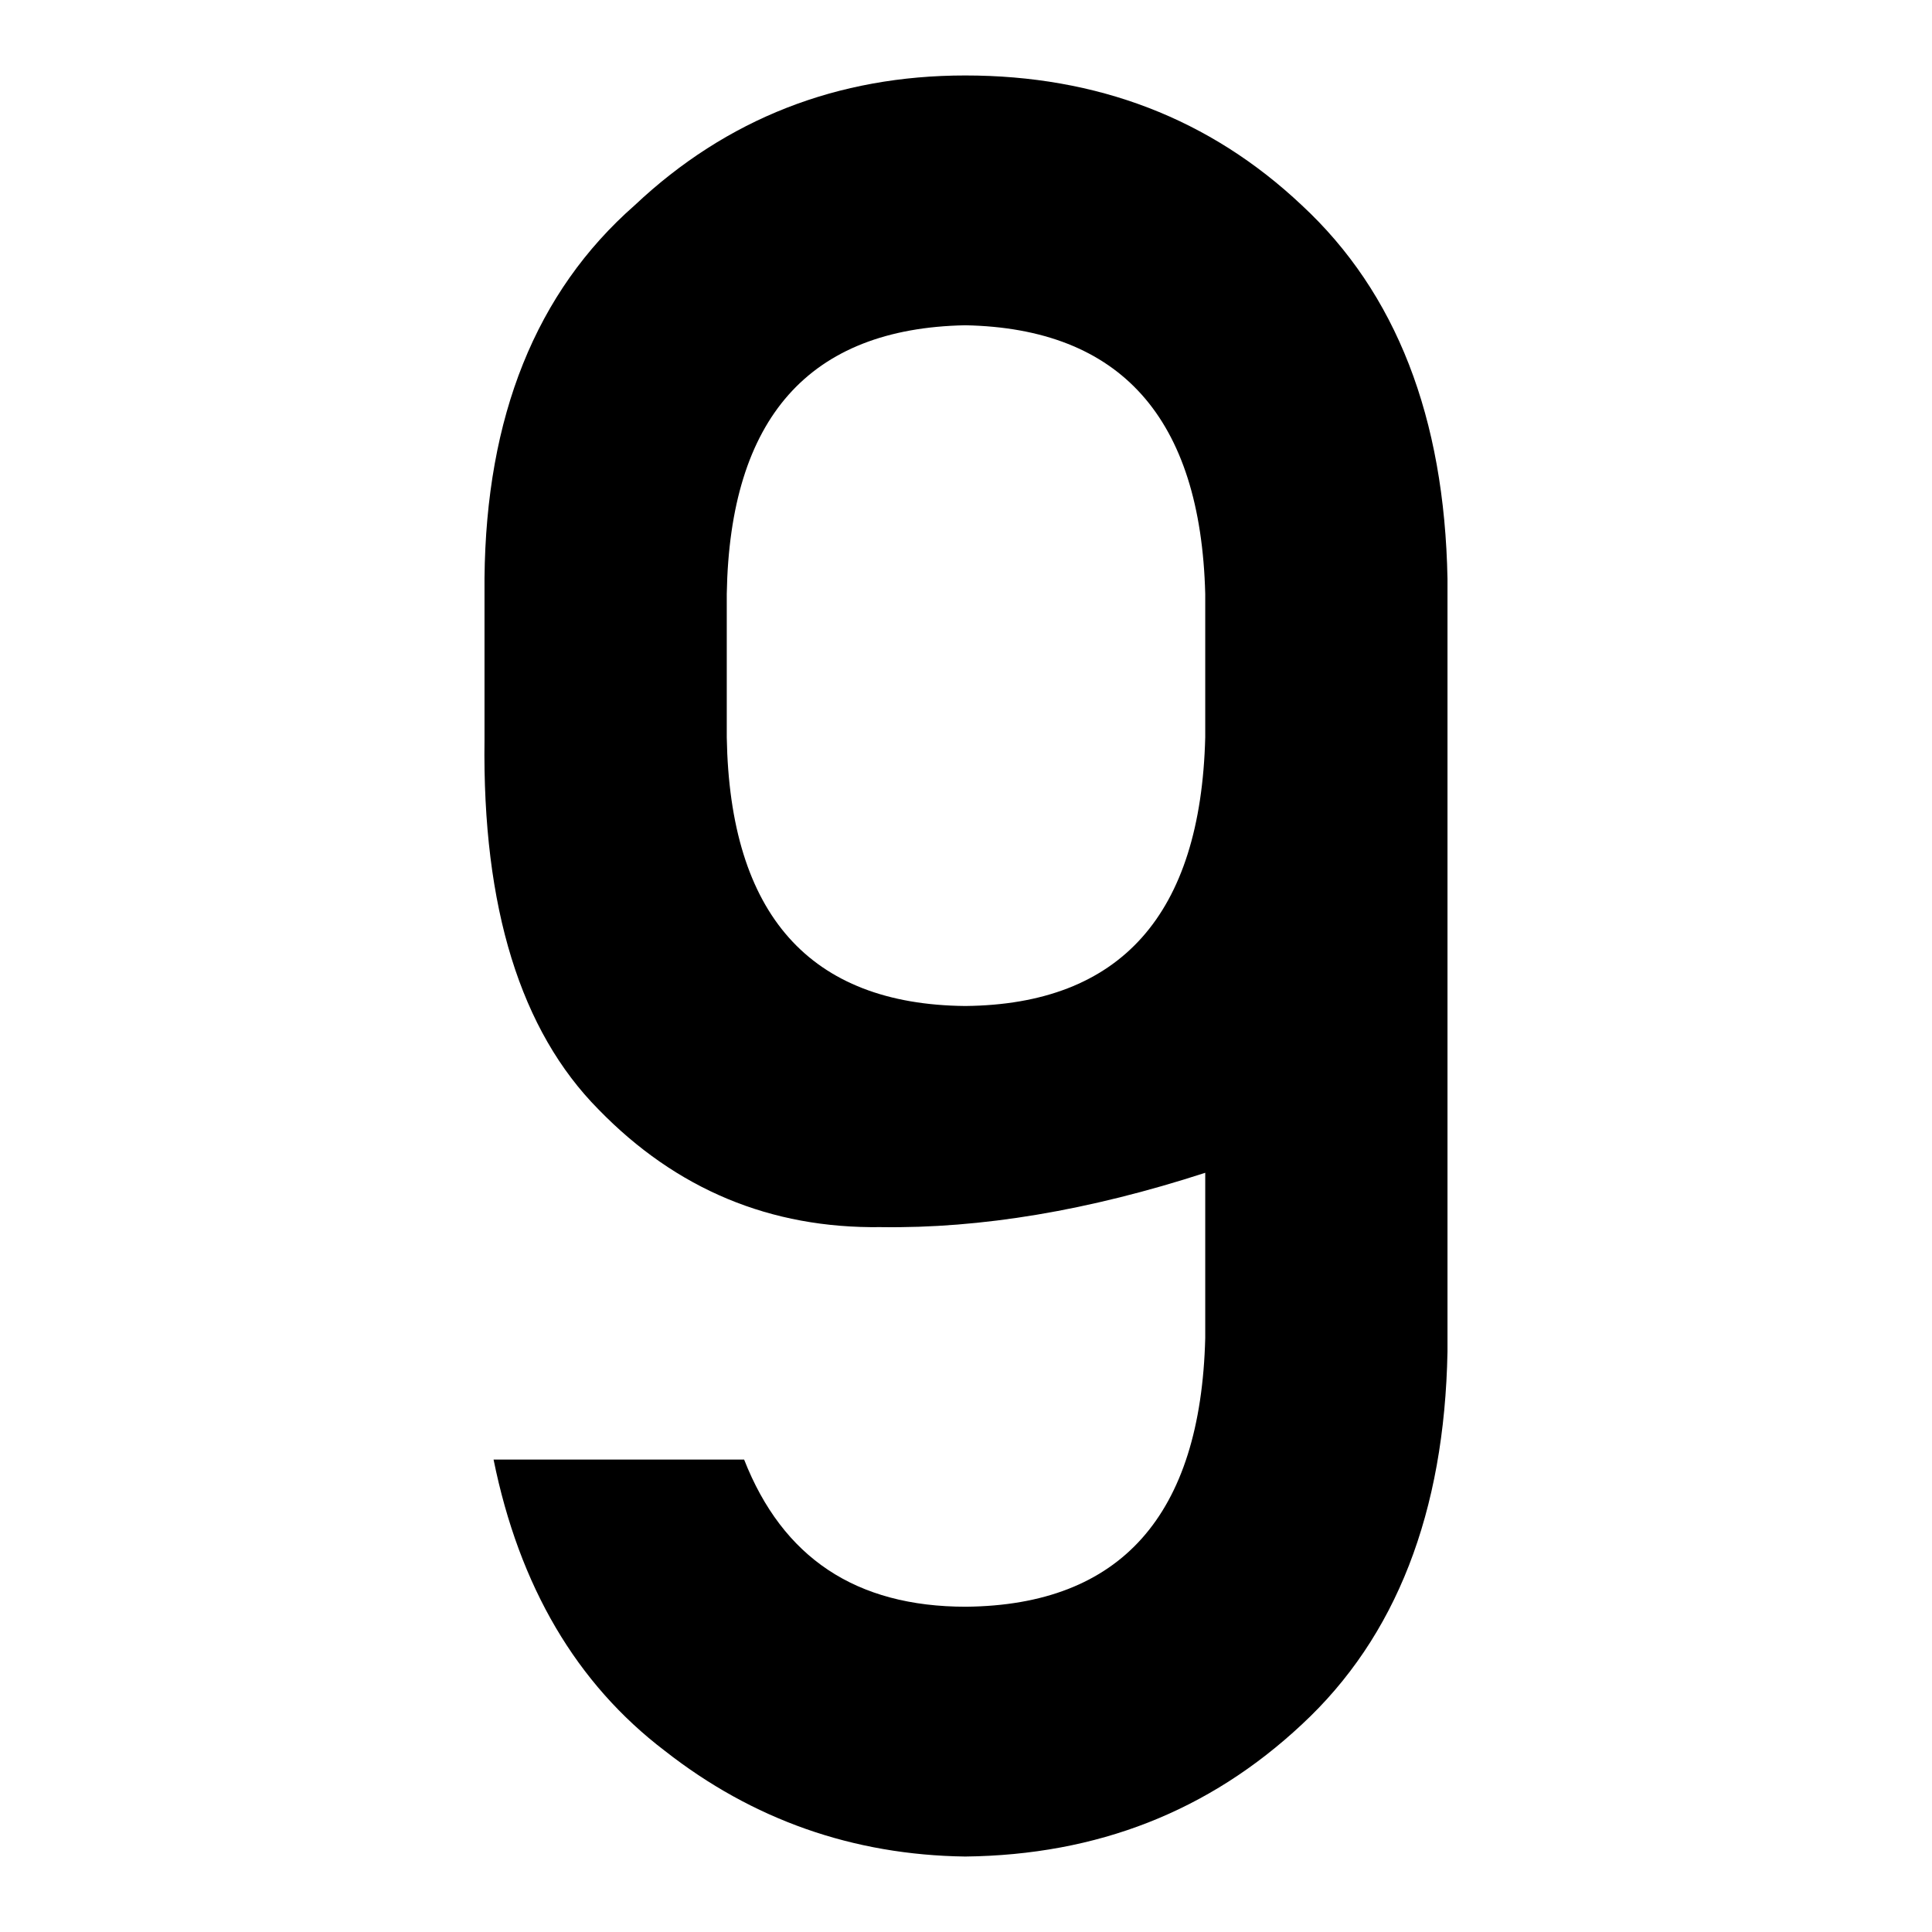 <?xml version="1.0" encoding="utf-8"?>
<!-- Svg Vector Icons : http://www.onlinewebfonts.com/icon -->
<!DOCTYPE svg PUBLIC "-//W3C//DTD SVG 1.1//EN" "http://www.w3.org/Graphics/SVG/1.1/DTD/svg11.dtd">
<svg version="1.1" xmlns="http://www.w3.org/2000/svg" xmlns:xlink="http://www.w3.org/1999/xlink" x="0px" y="0px" viewBox="0 0 256 256" enable-background="new 0 0 256 256" xml:space="preserve">
<g><g><path fill="#000000" d="M64.2,76.6c0.2-21.4,6.8-37.9,19.9-49.4C96.3,15.7,111,10,127.9,10c17.5,0,32.4,5.7,44.6,17.2c12.5,11.6,18.9,28.1,19.3,49.5v102.4c-0.4,21.3-6.8,37.8-19.3,49.4c-12.3,11.5-27.1,17.3-44.6,17.5c-14.9-0.2-28.2-4.9-39.8-14c-11.7-8.9-19.3-21.8-22.7-38.6h33.2c5.1,13,14.8,19.5,29.4,19.5c20.5-0.2,31.1-12.1,31.7-35.6v-21.9c-15.4,5-29.7,7.4-43,7.2c-14.6,0.2-27.1-5-37.4-15.6C69,136.6,63.9,120.3,64.2,98V76.6L64.2,76.6z M96.3,97.7c0.4,23.5,11,35.4,31.6,35.6c20.6-0.2,31.2-12.1,31.8-35.6v-19c-0.6-23.3-11.2-35.2-31.8-35.6c-20.7,0.4-31.2,12.3-31.6,35.6V97.7L96.3,97.7z"/></g></g>
</svg>